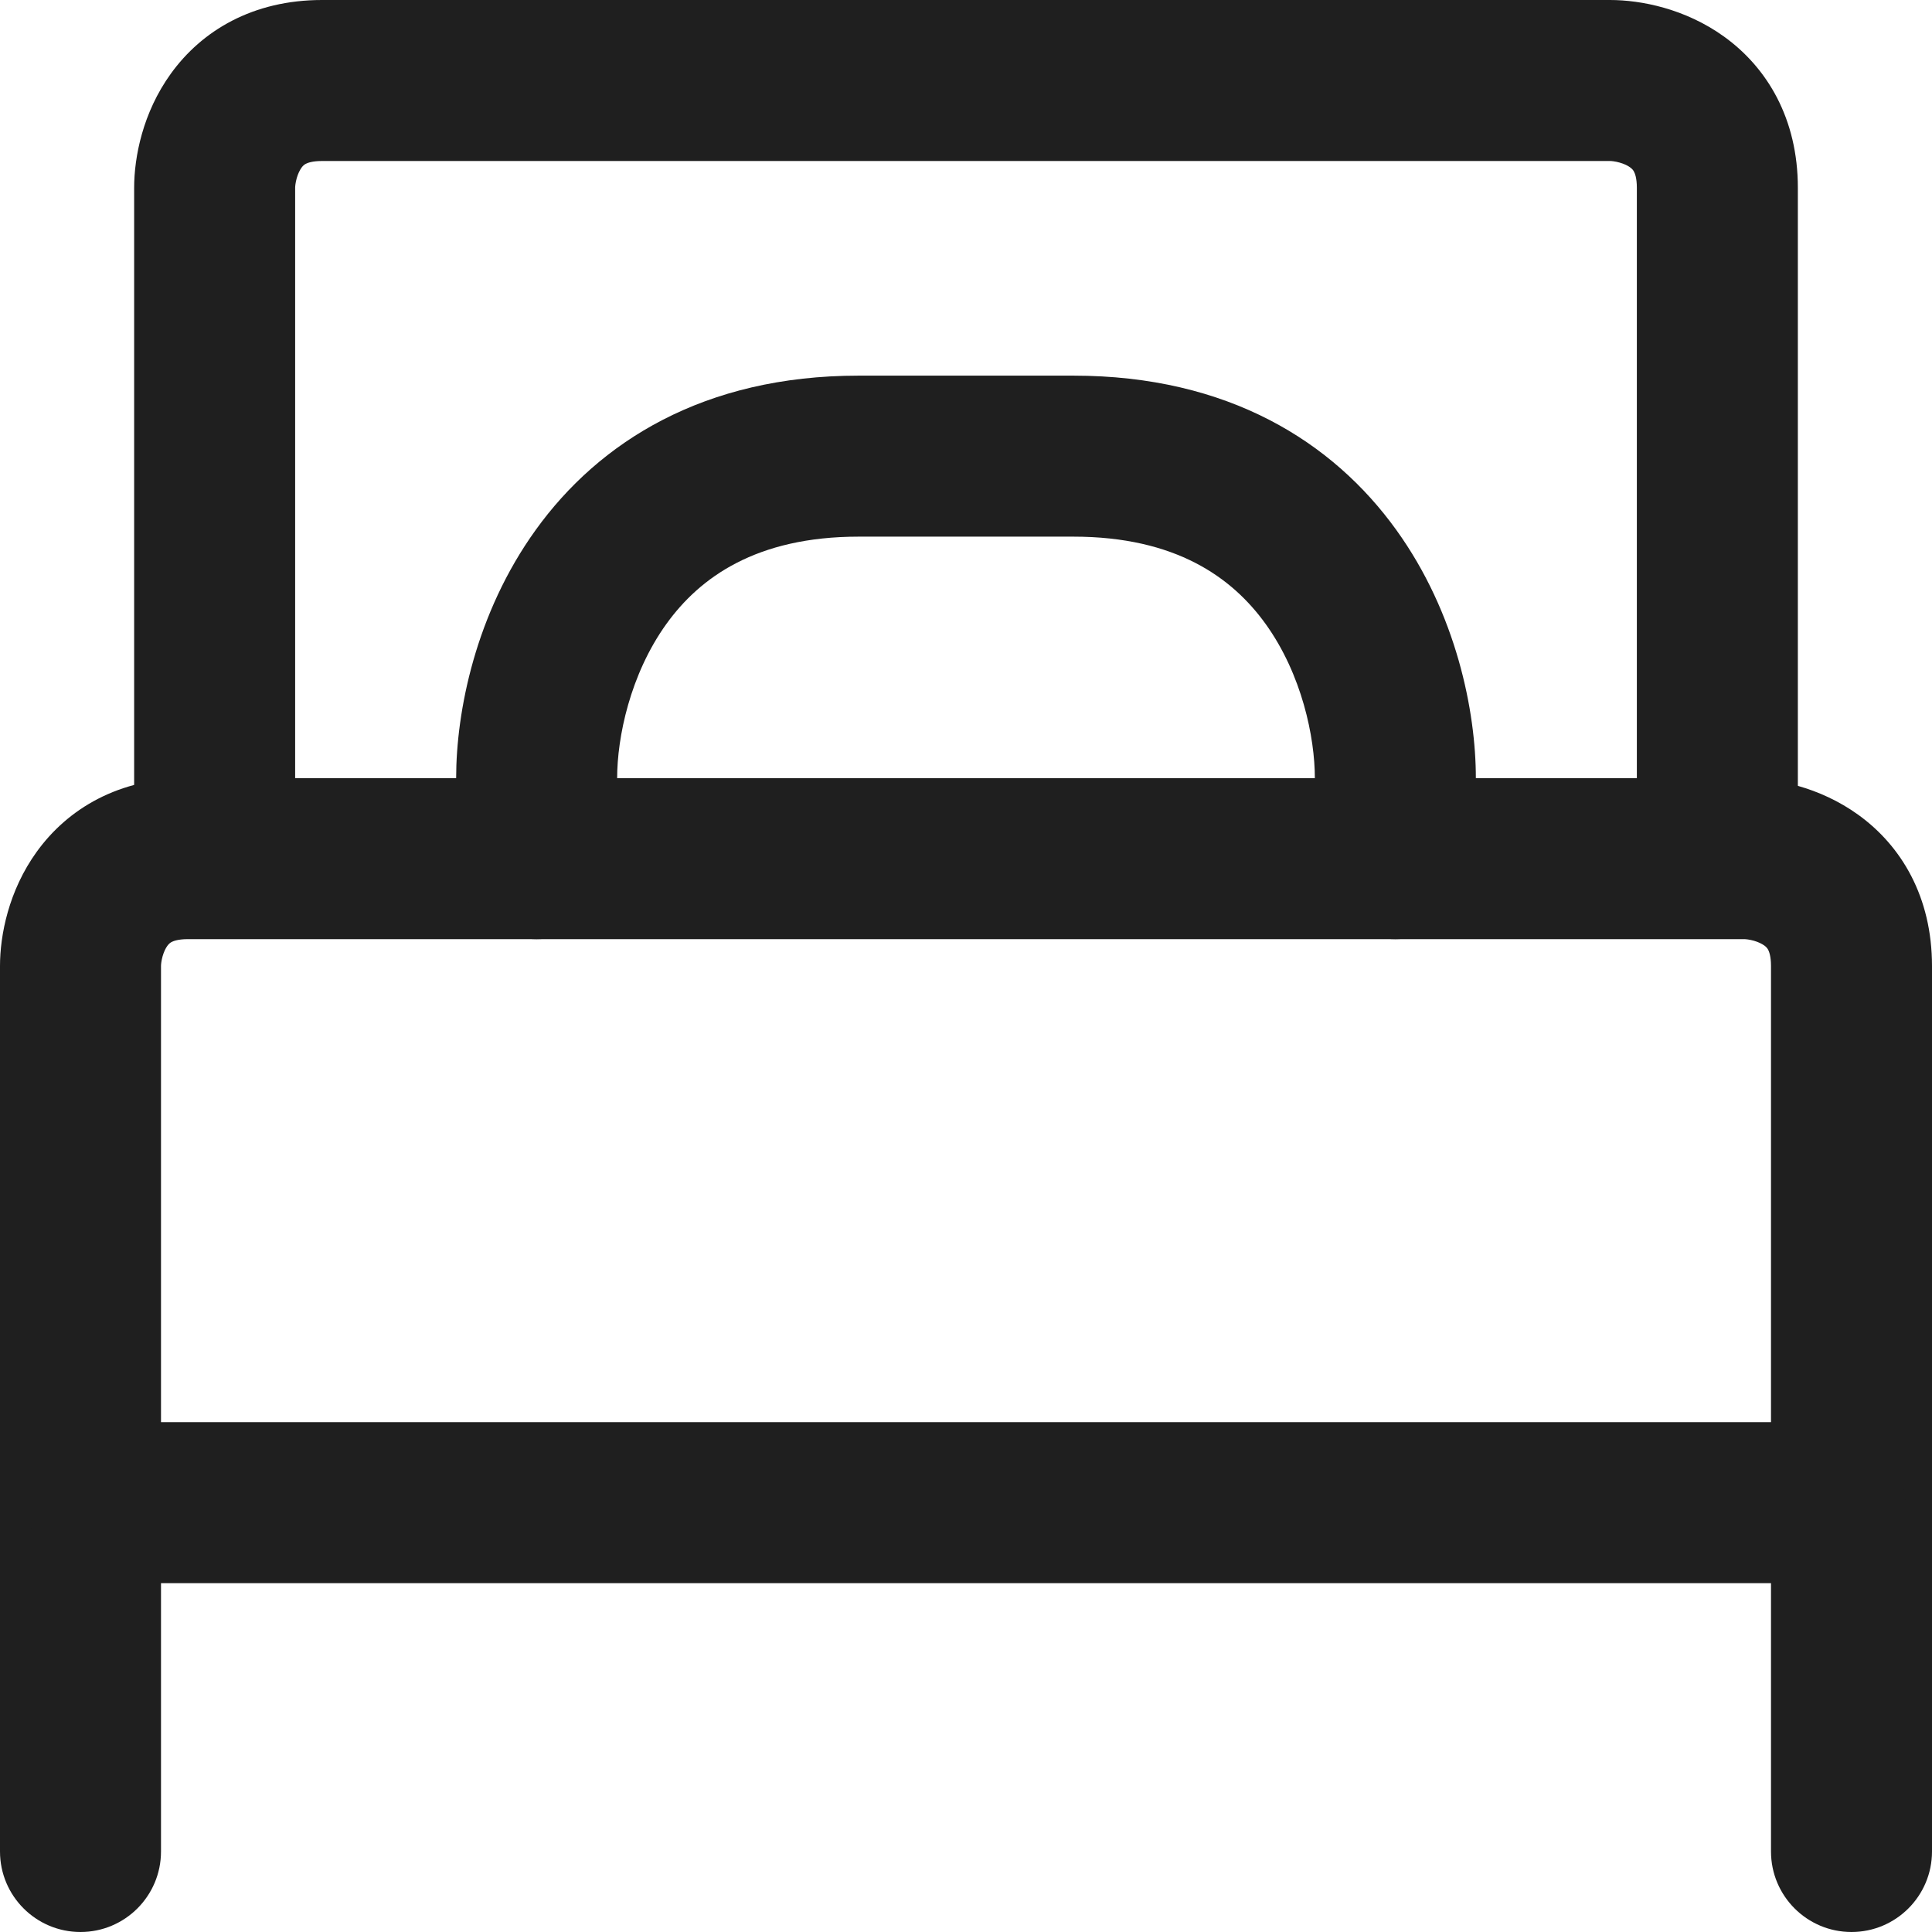 <?xml version="1.0" encoding="UTF-8"?> <svg xmlns="http://www.w3.org/2000/svg" width="18" height="18" viewBox="0 0 30 30" fill="none"><g clip-path="url(#clip0_3389_388)"><path fill-rule="evenodd" clip-rule="evenodd" d="M2.525 14.848C2.505 14.919 2.5 14.977 2.5 15V28.75C2.5 29.44 1.94 30 1.25 30C0.56 30 0 29.44 0 28.75V15C0 14.522 0.133 13.833 0.569 13.228C1.051 12.559 1.843 12.083 2.917 12.083H27.083C27.561 12.083 28.25 12.216 28.855 12.652C29.524 13.134 30 13.926 30 15V28.75C30 29.44 29.44 30 28.75 30C28.06 30 27.5 29.44 27.5 28.75V15C27.5 14.845 27.469 14.774 27.457 14.75C27.444 14.725 27.427 14.704 27.395 14.681C27.358 14.655 27.304 14.628 27.235 14.608C27.164 14.588 27.106 14.583 27.083 14.583H2.917C2.762 14.583 2.691 14.614 2.667 14.626C2.642 14.639 2.621 14.656 2.598 14.688C2.571 14.725 2.545 14.779 2.525 14.848Z" fill="#1F1F1F"></path><path fill-rule="evenodd" clip-rule="evenodd" d="M4.608 2.765C4.588 2.836 4.583 2.894 4.583 2.917V12.917C4.583 13.607 4.024 14.167 3.333 14.167C2.643 14.167 2.083 13.607 2.083 12.917V2.917C2.083 2.439 2.216 1.75 2.652 1.145C3.134 0.476 3.926 0 5 0H25C25.478 0 26.167 0.133 26.772 0.569C27.441 1.051 27.917 1.843 27.917 2.917V12.917C27.917 13.607 27.357 14.167 26.667 14.167C25.976 14.167 25.417 13.607 25.417 12.917V2.917C25.417 2.762 25.386 2.691 25.373 2.667C25.361 2.642 25.343 2.621 25.311 2.598C25.275 2.571 25.221 2.545 25.151 2.525C25.081 2.505 25.022 2.5 25 2.5H5C4.845 2.5 4.774 2.531 4.75 2.543C4.725 2.556 4.704 2.573 4.681 2.605C4.655 2.642 4.628 2.696 4.608 2.765Z" fill="#1F1F1F"></path><path fill-rule="evenodd" clip-rule="evenodd" d="M0.417 23.333C0.417 22.643 0.976 22.083 1.667 22.083H28.333C29.024 22.083 29.583 22.643 29.583 23.333C29.583 24.023 29.024 24.583 28.333 24.583H1.667C0.976 24.583 0.417 24.023 0.417 23.333Z" fill="#1F1F1F"></path><path fill-rule="evenodd" clip-rule="evenodd" d="M10.348 9.688C9.784 10.472 9.583 11.45 9.583 12.083V13.333C9.583 14.023 9.024 14.583 8.333 14.583C7.643 14.583 7.083 14.023 7.083 13.333V12.083C7.083 11.05 7.383 9.527 8.319 8.228C9.301 6.864 10.926 5.833 13.333 5.833H16.667C19.074 5.833 20.699 6.864 21.681 8.228C22.617 9.527 22.917 11.05 22.917 12.083V13.333C22.917 14.023 22.357 14.583 21.667 14.583C20.976 14.583 20.417 14.023 20.417 13.333V12.083C20.417 11.45 20.216 10.472 19.652 9.688C19.134 8.969 18.259 8.333 16.667 8.333H13.333C11.741 8.333 10.866 8.969 10.348 9.688Z" fill="#1F1F1F"></path></g><defs><clipPath id="clip0_3389_388"><rect width="30" height="30" fill="white"></rect></clipPath></defs></svg> 